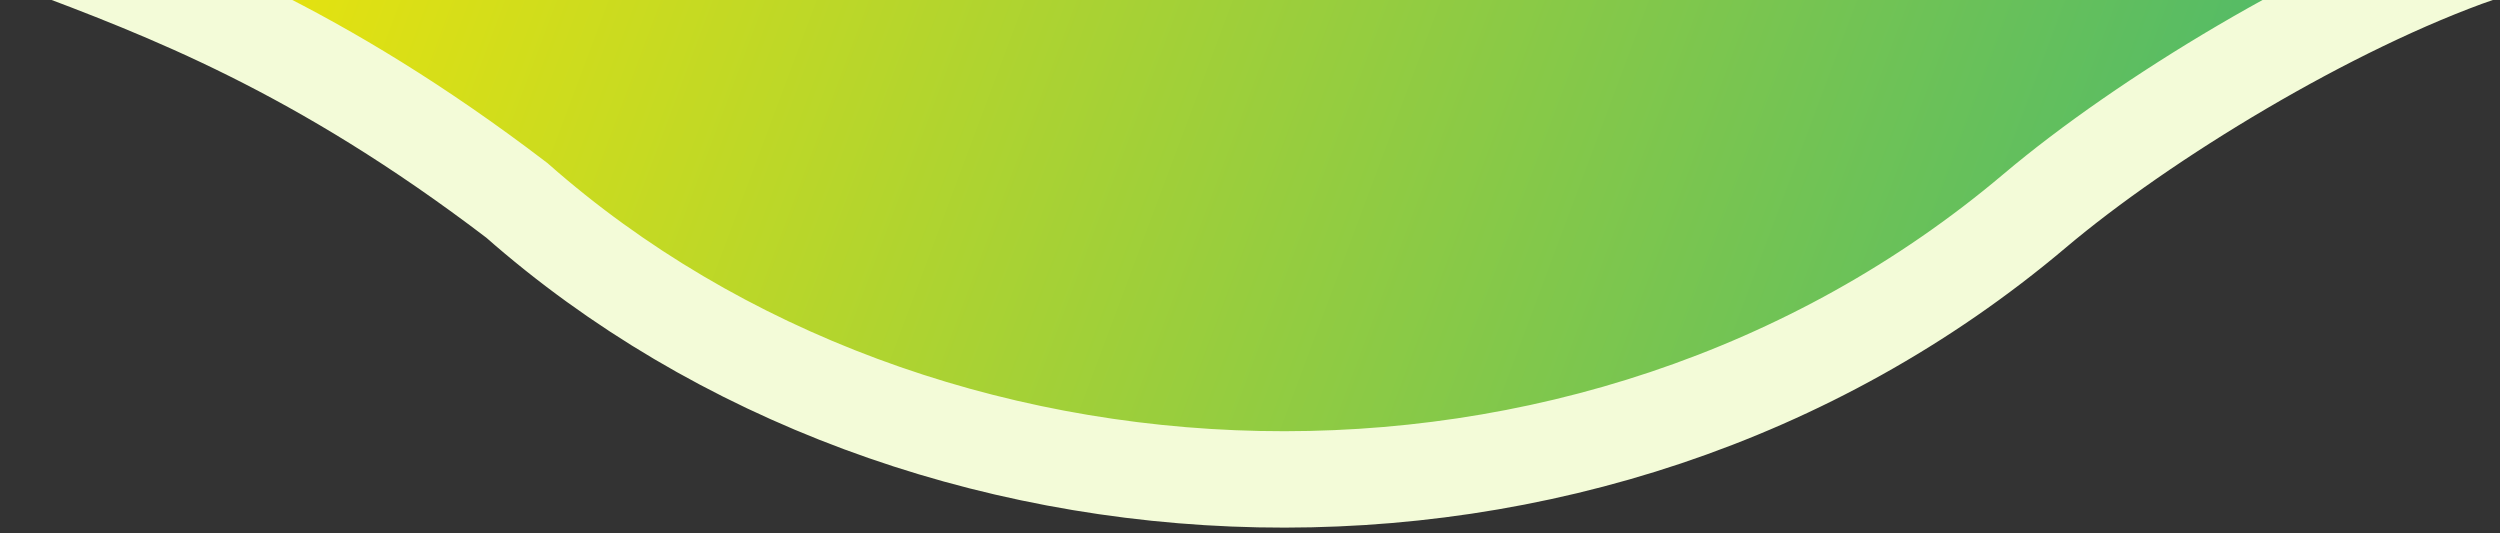 <svg width="389" height="83" viewBox="0 0 389 83" fill="none" xmlns="http://www.w3.org/2000/svg">
<rect x="0" y="0" width="389" height="83" fill="#333333" stroke="none"/>
<path d="M5.549 -24.5L2.841 -9.985C3.92 -9.577 5.01 -9.167 6.113 -8.752C25.84 -1.325 49.486 7.576 80.418 31.173C142.755 86.128 247.282 91.367 316.586 32.813C333.591 18.446 362.64 0.831 385.779 -7.221L383.368 -21.805L5.549 -24.5Z" fill="url(#paint0_linear_438_1805)" stroke="#F3FBD8" stroke-width="15"/>
<defs>
<linearGradient id="paint0_linear_438_1805" x1="15.119" y1="-78.923" x2="348.551" y2="45.92" gradientUnits="userSpaceOnUse">
<stop stop-color="#FFE900"/>
<stop offset="1" stop-color="#4FBA69"/>
</linearGradient>
</defs>
</svg>
